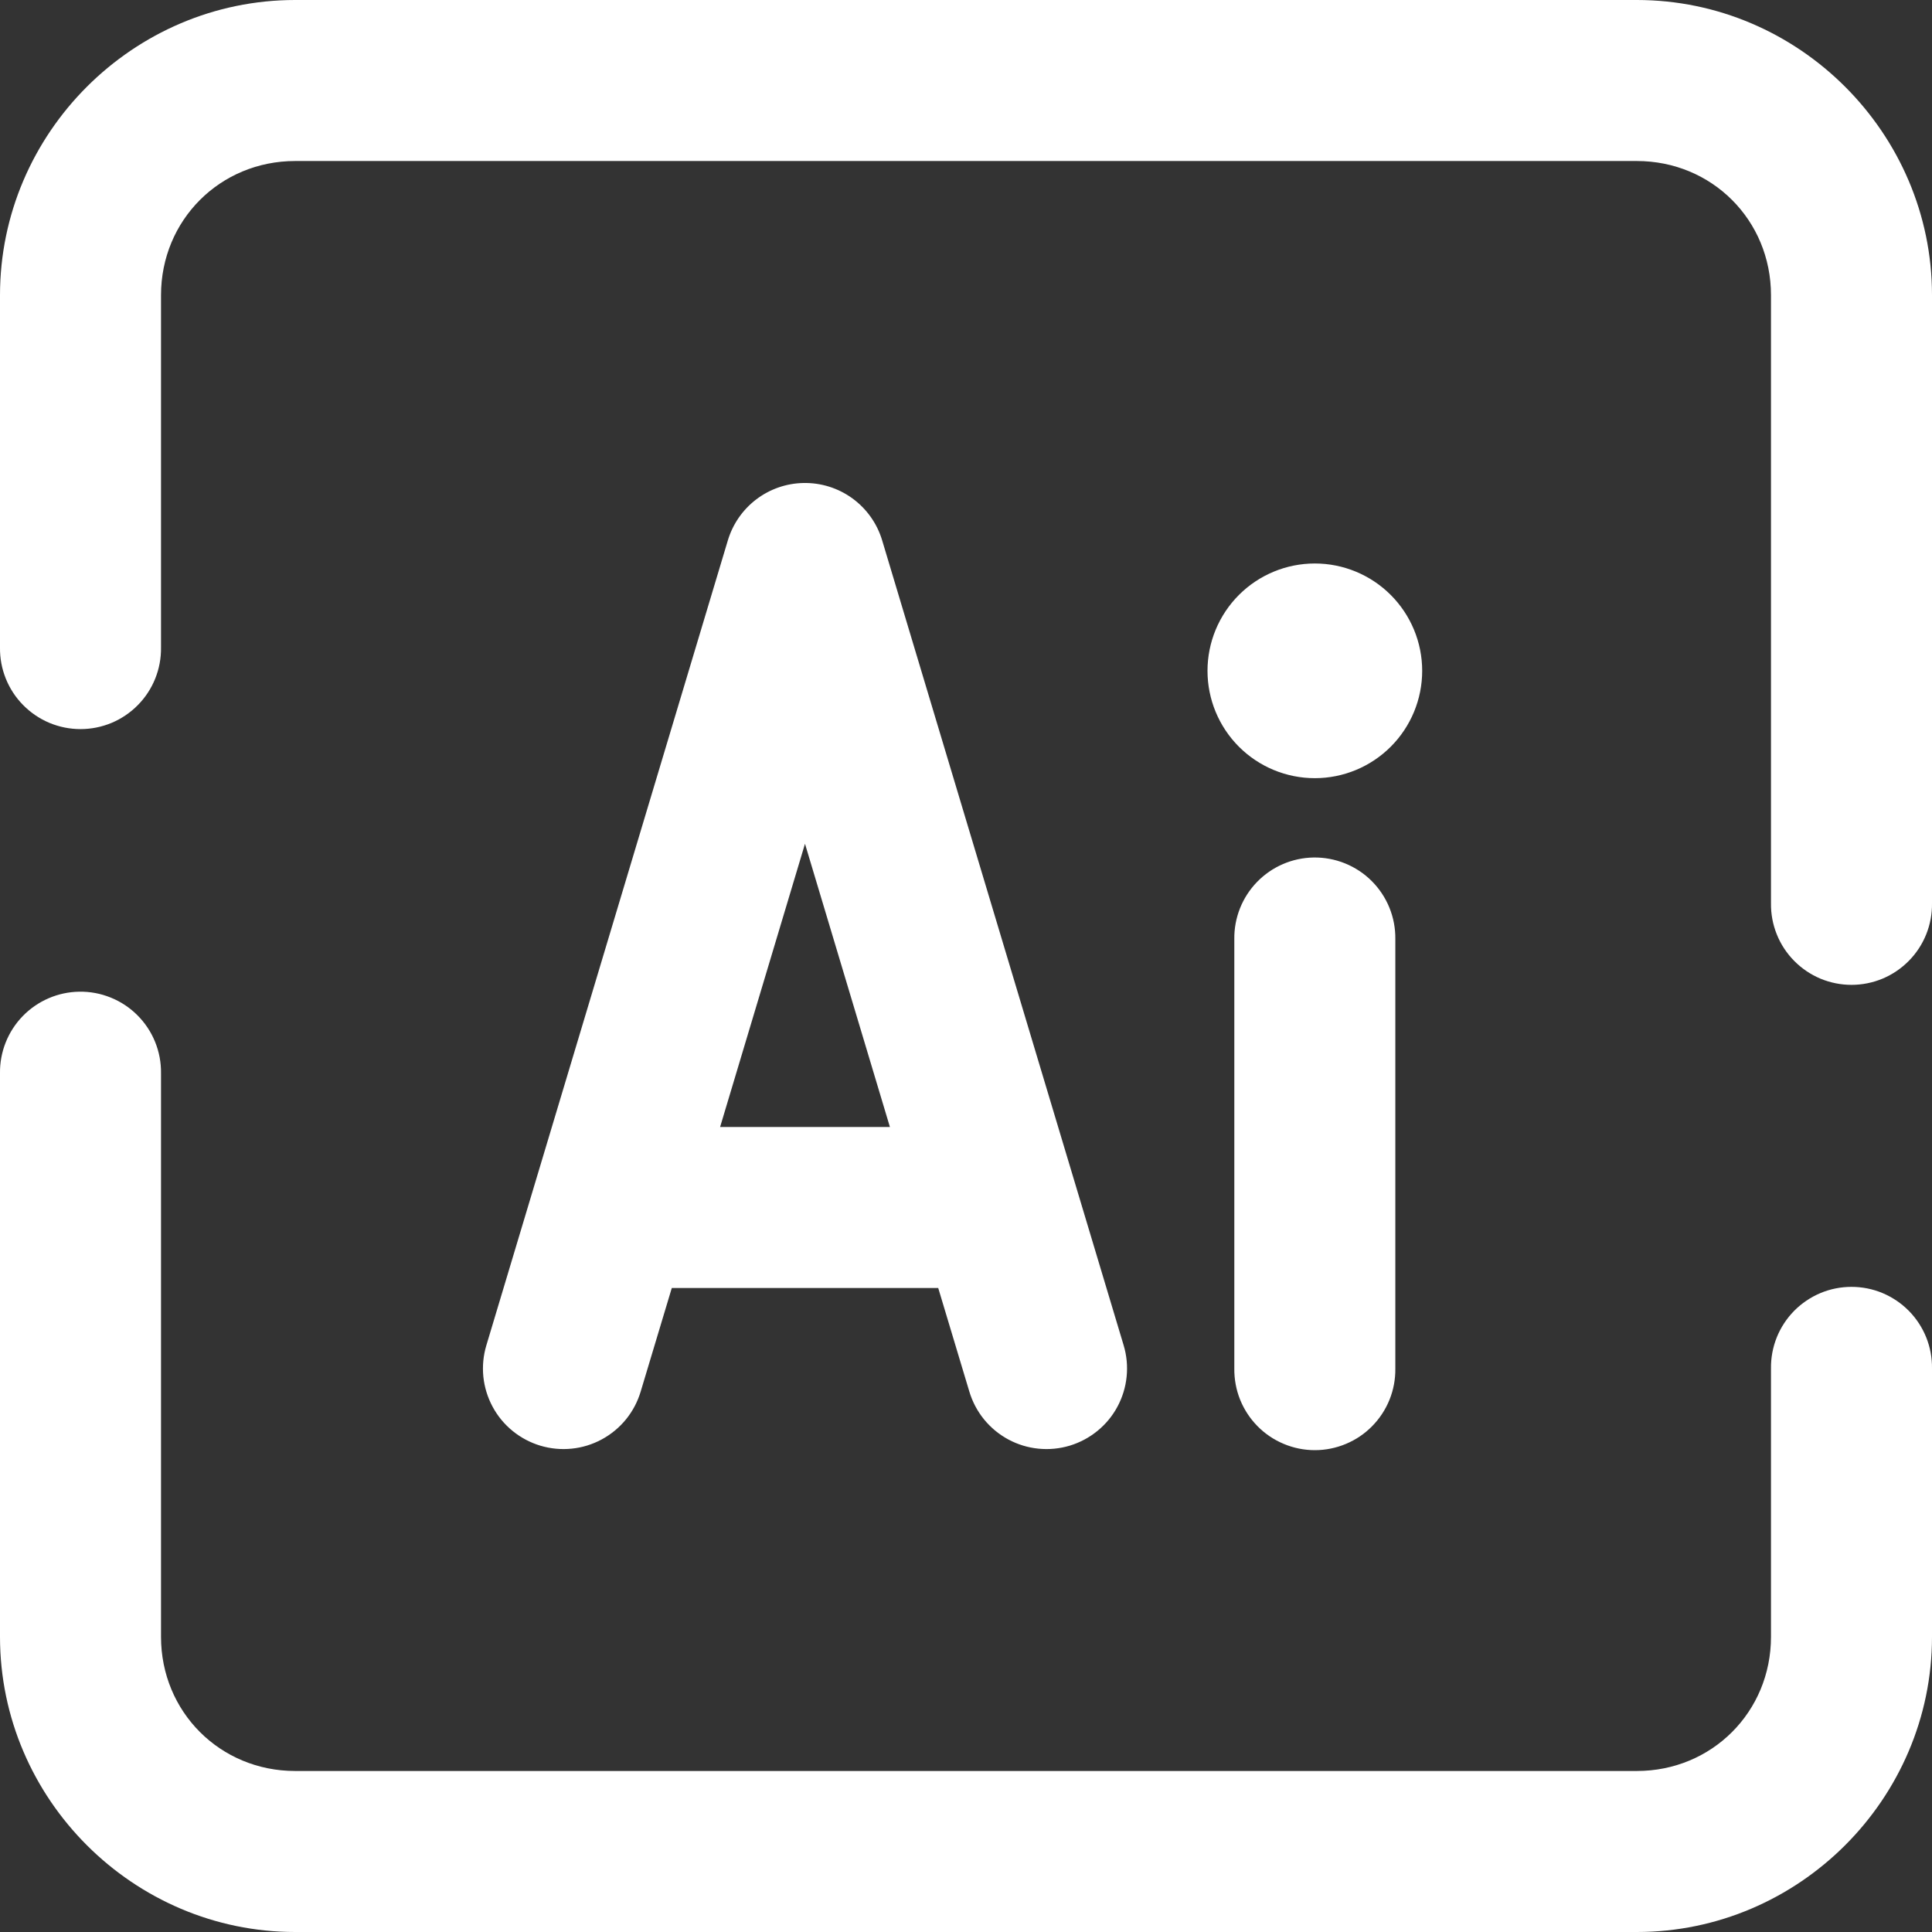 <svg width="50" height="50" viewBox="0 0 50 50" fill="none" xmlns="http://www.w3.org/2000/svg">
<rect x="0" y="0" width="50" height="50" fill="#333333" stroke="none"/>
<path d="M7.639 0C3.445 0 0 3.445 0 7.639V16.756C-0.004 17.032 0.047 17.306 0.15 17.562C0.253 17.819 0.406 18.052 0.6 18.248C0.794 18.445 1.025 18.601 1.279 18.708C1.534 18.814 1.807 18.869 2.084 18.869C2.36 18.869 2.633 18.814 2.888 18.708C3.142 18.601 3.373 18.445 3.567 18.248C3.761 18.052 3.914 17.819 4.017 17.562C4.12 17.306 4.171 17.032 4.167 16.756V7.639C4.167 5.697 5.697 4.167 7.639 4.167H42.361C44.303 4.167 45.833 5.697 45.833 7.639V23.375C45.829 23.651 45.88 23.925 45.983 24.181C46.086 24.438 46.239 24.671 46.433 24.867C46.627 25.064 46.858 25.22 47.112 25.327C47.367 25.433 47.64 25.488 47.916 25.488C48.193 25.488 48.466 25.433 48.721 25.327C48.975 25.22 49.206 25.064 49.4 24.867C49.594 24.671 49.747 24.438 49.85 24.181C49.953 23.925 50.004 23.651 50 23.375V7.639C50 3.445 46.555 0 42.361 0H7.639ZM20.79 12.5C20.349 12.509 19.923 12.657 19.572 12.924C19.221 13.191 18.964 13.562 18.837 13.984L12.587 34.817C12.508 35.079 12.482 35.355 12.509 35.627C12.537 35.899 12.618 36.164 12.748 36.405C12.877 36.646 13.053 36.859 13.265 37.032C13.477 37.205 13.722 37.335 13.984 37.414C14.246 37.492 14.521 37.519 14.794 37.491C15.066 37.464 15.33 37.383 15.571 37.253C15.812 37.123 16.026 36.947 16.199 36.735C16.372 36.523 16.501 36.278 16.58 36.016L17.386 33.333H24.281L25.087 36.016C25.166 36.278 25.295 36.523 25.468 36.735C25.641 36.947 25.854 37.123 26.095 37.253C26.337 37.383 26.601 37.464 26.873 37.491C27.146 37.519 27.421 37.492 27.683 37.414C27.945 37.335 28.189 37.205 28.401 37.032C28.614 36.859 28.79 36.646 28.919 36.405C29.049 36.164 29.13 35.899 29.157 35.627C29.185 35.355 29.159 35.079 29.08 34.817L22.83 13.984C22.699 13.547 22.428 13.166 22.06 12.898C21.692 12.63 21.245 12.49 20.79 12.5ZM34.028 14.583C33.291 14.583 32.584 14.876 32.063 15.397C31.543 15.918 31.25 16.624 31.25 17.361C31.25 18.098 31.543 18.804 32.063 19.325C32.584 19.846 33.291 20.139 34.028 20.139C34.764 20.139 35.471 19.846 35.992 19.325C36.513 18.804 36.806 18.098 36.806 17.361C36.806 16.624 36.513 15.918 35.992 15.397C35.471 14.876 34.764 14.583 34.028 14.583ZM20.833 21.837L23.031 29.167H18.636L20.833 21.837ZM33.995 22.192C33.443 22.201 32.917 22.428 32.532 22.825C32.148 23.221 31.936 23.753 31.944 24.306V35.417C31.941 35.693 31.991 35.967 32.094 36.223C32.197 36.479 32.35 36.712 32.544 36.909C32.738 37.106 32.969 37.262 33.224 37.368C33.478 37.475 33.752 37.53 34.028 37.53C34.304 37.53 34.577 37.475 34.832 37.368C35.087 37.262 35.318 37.106 35.511 36.909C35.705 36.712 35.858 36.479 35.961 36.223C36.064 35.967 36.115 35.693 36.111 35.417V24.306C36.115 24.027 36.063 23.75 35.958 23.491C35.853 23.233 35.697 22.998 35.5 22.801C35.303 22.604 35.068 22.449 34.809 22.344C34.551 22.24 34.274 22.188 33.995 22.192ZM2.051 25.665C1.499 25.673 0.973 25.901 0.588 26.297C0.204 26.693 -0.008 27.226 0 27.778V42.361C0 46.555 3.445 50 7.639 50H42.361C46.555 50 50 46.555 50 42.361V35.417C50.004 35.141 49.953 34.867 49.85 34.61C49.747 34.354 49.594 34.121 49.4 33.924C49.206 33.728 48.975 33.572 48.721 33.465C48.466 33.358 48.193 33.304 47.916 33.304C47.64 33.304 47.367 33.358 47.112 33.465C46.858 33.572 46.627 33.728 46.433 33.924C46.239 34.121 46.086 34.354 45.983 34.61C45.88 34.867 45.829 35.141 45.833 35.417V42.361C45.833 44.303 44.303 45.833 42.361 45.833H7.639C5.697 45.833 4.167 44.303 4.167 42.361V27.778C4.171 27.499 4.119 27.222 4.014 26.964C3.909 26.705 3.753 26.471 3.556 26.274C3.359 26.077 3.124 25.921 2.865 25.817C2.607 25.712 2.33 25.66 2.051 25.665Z" fill="white"/>
</svg>
